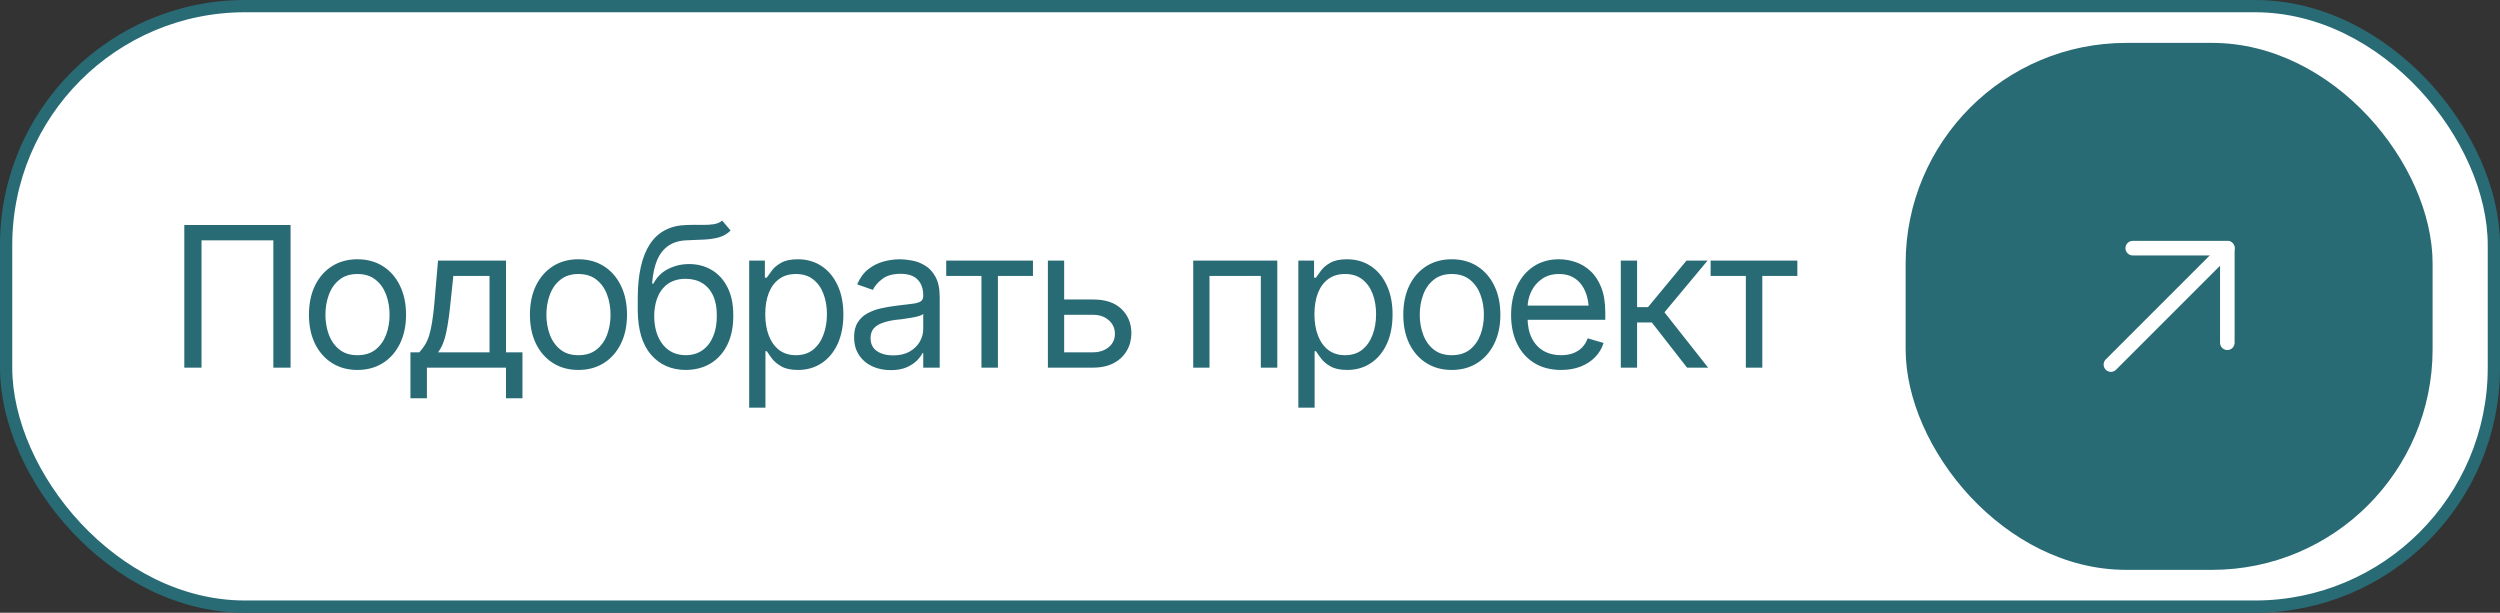 <?xml version="1.0" encoding="UTF-8"?> <svg xmlns="http://www.w3.org/2000/svg" width="204" height="50" viewBox="0 0 204 50" fill="none"><rect x="0" y="0" width="204" height="50" fill="#333333" stroke="none"/><rect x="0.5" y="0.5" width="203" height="49" rx="19.5" fill="white"></rect><rect x="0.5" y="0.5" width="203" height="49" rx="19.5" stroke="#286B75"></rect><path d="M23.711 18.359V30H22.305V19.609H16.445V30H15.039V18.359H23.711ZM29.164 30.188C28.378 30.188 27.688 30 27.094 29.625C26.5 29.25 26.037 28.724 25.703 28.047C25.375 27.37 25.211 26.583 25.211 25.688C25.211 24.776 25.375 23.982 25.703 23.305C26.037 22.622 26.5 22.094 27.094 21.719C27.688 21.344 28.378 21.156 29.164 21.156C29.956 21.156 30.648 21.344 31.242 21.719C31.836 22.094 32.3 22.622 32.633 23.305C32.966 23.982 33.133 24.776 33.133 25.688C33.133 26.583 32.966 27.37 32.633 28.047C32.3 28.724 31.836 29.25 31.242 29.625C30.648 30 29.956 30.188 29.164 30.188ZM29.164 28.984C29.768 28.984 30.263 28.831 30.648 28.523C31.034 28.216 31.32 27.812 31.508 27.312C31.695 26.807 31.789 26.266 31.789 25.688C31.789 25.099 31.695 24.552 31.508 24.047C31.32 23.542 31.034 23.135 30.648 22.828C30.263 22.516 29.768 22.359 29.164 22.359C28.57 22.359 28.081 22.516 27.695 22.828C27.31 23.135 27.023 23.542 26.836 24.047C26.648 24.552 26.555 25.099 26.555 25.688C26.555 26.266 26.648 26.807 26.836 27.312C27.023 27.812 27.31 28.216 27.695 28.523C28.081 28.831 28.57 28.984 29.164 28.984ZM33.492 32.5V28.75H34.211C34.388 28.562 34.542 28.362 34.672 28.148C34.807 27.935 34.922 27.68 35.016 27.383C35.109 27.081 35.19 26.716 35.258 26.289C35.331 25.862 35.393 25.344 35.445 24.734L35.742 21.266H41.289V28.75H42.633V32.5H41.289V30H34.836V32.5H33.492ZM35.742 28.75H39.945V22.516H36.992L36.758 24.734C36.669 25.646 36.555 26.443 36.414 27.125C36.273 27.807 36.05 28.349 35.742 28.75ZM47.195 30.188C46.409 30.188 45.719 30 45.125 29.625C44.531 29.25 44.068 28.724 43.734 28.047C43.406 27.37 43.242 26.583 43.242 25.688C43.242 24.776 43.406 23.982 43.734 23.305C44.068 22.622 44.531 22.094 45.125 21.719C45.719 21.344 46.409 21.156 47.195 21.156C47.987 21.156 48.68 21.344 49.273 21.719C49.867 22.094 50.331 22.622 50.664 23.305C50.997 23.982 51.164 24.776 51.164 25.688C51.164 26.583 50.997 27.37 50.664 28.047C50.331 28.724 49.867 29.25 49.273 29.625C48.68 30 47.987 30.188 47.195 30.188ZM47.195 28.984C47.8 28.984 48.294 28.831 48.68 28.523C49.065 28.216 49.352 27.812 49.539 27.312C49.727 26.807 49.82 26.266 49.82 25.688C49.82 25.099 49.727 24.552 49.539 24.047C49.352 23.542 49.065 23.135 48.68 22.828C48.294 22.516 47.8 22.359 47.195 22.359C46.602 22.359 46.112 22.516 45.727 22.828C45.341 23.135 45.055 23.542 44.867 24.047C44.68 24.552 44.586 25.099 44.586 25.688C44.586 26.266 44.68 26.807 44.867 27.312C45.055 27.812 45.341 28.216 45.727 28.523C46.112 28.831 46.602 28.984 47.195 28.984ZM58.93 18L59.617 18.812C59.352 19.073 59.044 19.255 58.695 19.359C58.346 19.458 57.95 19.521 57.508 19.547C57.07 19.568 56.581 19.588 56.039 19.609C55.435 19.63 54.935 19.779 54.539 20.055C54.143 20.326 53.836 20.719 53.617 21.234C53.404 21.75 53.268 22.385 53.211 23.141H53.32C53.612 22.594 54.018 22.193 54.539 21.938C55.065 21.677 55.628 21.547 56.227 21.547C56.909 21.547 57.521 21.706 58.062 22.023C58.609 22.341 59.042 22.812 59.359 23.438C59.682 24.062 59.841 24.833 59.836 25.75C59.841 26.662 59.682 27.451 59.359 28.117C59.036 28.779 58.583 29.289 58 29.648C57.417 30.003 56.737 30.182 55.961 30.188C54.784 30.182 53.836 29.766 53.117 28.938C52.404 28.104 52.044 26.88 52.039 25.266V24.344C52.044 22.396 52.375 20.922 53.031 19.922C53.693 18.917 54.69 18.396 56.023 18.359C56.492 18.344 56.909 18.341 57.273 18.352C57.643 18.357 57.964 18.338 58.234 18.297C58.51 18.255 58.742 18.156 58.93 18ZM55.961 28.984C56.487 28.979 56.938 28.846 57.312 28.586C57.693 28.32 57.984 27.945 58.188 27.461C58.396 26.977 58.497 26.406 58.492 25.75C58.497 25.115 58.396 24.573 58.188 24.125C57.984 23.677 57.69 23.336 57.305 23.102C56.925 22.867 56.466 22.75 55.93 22.75C55.539 22.75 55.188 22.818 54.875 22.953C54.568 23.083 54.305 23.279 54.086 23.539C53.867 23.794 53.698 24.107 53.578 24.477C53.458 24.846 53.393 25.271 53.383 25.75C53.383 26.724 53.612 27.505 54.07 28.094C54.529 28.682 55.159 28.979 55.961 28.984ZM61.133 33.266V21.266H62.414V22.656H62.57C62.669 22.505 62.807 22.312 62.984 22.078C63.161 21.838 63.417 21.625 63.75 21.438C64.083 21.25 64.534 21.156 65.102 21.156C65.836 21.156 66.482 21.341 67.039 21.711C67.596 22.076 68.031 22.596 68.344 23.273C68.662 23.945 68.82 24.74 68.82 25.656C68.82 26.578 68.664 27.38 68.352 28.062C68.039 28.74 67.604 29.263 67.047 29.633C66.49 30.003 65.846 30.188 65.117 30.188C64.56 30.188 64.112 30.094 63.773 29.906C63.435 29.713 63.175 29.497 62.992 29.258C62.81 29.013 62.669 28.812 62.57 28.656H62.461V33.266H61.133ZM64.945 28.984C65.503 28.984 65.969 28.836 66.344 28.539C66.719 28.237 67 27.833 67.188 27.328C67.38 26.823 67.477 26.26 67.477 25.641C67.477 25.026 67.383 24.471 67.195 23.977C67.008 23.482 66.727 23.088 66.352 22.797C65.982 22.505 65.513 22.359 64.945 22.359C64.398 22.359 63.94 22.497 63.57 22.773C63.2 23.044 62.919 23.427 62.727 23.922C62.539 24.412 62.445 24.984 62.445 25.641C62.445 26.297 62.542 26.878 62.734 27.383C62.927 27.883 63.208 28.276 63.578 28.562C63.953 28.844 64.409 28.984 64.945 28.984ZM72.68 30.203C72.128 30.203 71.625 30.099 71.172 29.891C70.719 29.677 70.359 29.37 70.094 28.969C69.828 28.568 69.695 28.083 69.695 27.516C69.695 27.016 69.794 26.612 69.992 26.305C70.19 25.992 70.453 25.747 70.781 25.57C71.115 25.388 71.479 25.253 71.875 25.164C72.276 25.076 72.68 25.005 73.086 24.953C73.617 24.885 74.047 24.833 74.375 24.797C74.708 24.76 74.951 24.698 75.102 24.609C75.258 24.521 75.336 24.37 75.336 24.156V24.109C75.336 23.552 75.182 23.12 74.875 22.812C74.573 22.5 74.112 22.344 73.492 22.344C72.857 22.344 72.357 22.484 71.992 22.766C71.628 23.042 71.372 23.338 71.227 23.656L69.945 23.203C70.174 22.672 70.479 22.258 70.859 21.961C71.245 21.664 71.662 21.456 72.109 21.336C72.562 21.216 73.008 21.156 73.445 21.156C73.727 21.156 74.049 21.19 74.414 21.258C74.779 21.32 75.133 21.456 75.477 21.664C75.826 21.867 76.112 22.177 76.336 22.594C76.565 23.005 76.68 23.557 76.68 24.25V30H75.336V28.812H75.273C75.185 29 75.034 29.203 74.82 29.422C74.607 29.635 74.323 29.82 73.969 29.977C73.62 30.128 73.19 30.203 72.68 30.203ZM72.883 29C73.414 29 73.862 28.896 74.227 28.688C74.591 28.479 74.867 28.211 75.055 27.883C75.242 27.549 75.336 27.203 75.336 26.844V25.609C75.279 25.677 75.154 25.74 74.961 25.797C74.773 25.849 74.555 25.896 74.305 25.938C74.06 25.979 73.82 26.016 73.586 26.047C73.352 26.073 73.164 26.094 73.023 26.109C72.674 26.156 72.349 26.232 72.047 26.336C71.745 26.435 71.5 26.583 71.312 26.781C71.13 26.979 71.039 27.25 71.039 27.594C71.039 28.057 71.211 28.409 71.555 28.648C71.904 28.883 72.346 29 72.883 29ZM77.211 22.516V21.266H84.289V22.516H81.43V30H80.086V22.516H77.211ZM86.664 24.438H89.164C90.185 24.432 90.966 24.69 91.508 25.211C92.049 25.732 92.32 26.391 92.32 27.188C92.32 27.708 92.198 28.182 91.953 28.609C91.713 29.031 91.359 29.37 90.891 29.625C90.422 29.875 89.846 30 89.164 30H85.508V21.266H86.836V28.75H89.164C89.69 28.75 90.122 28.612 90.461 28.336C90.805 28.055 90.977 27.693 90.977 27.25C90.977 26.787 90.805 26.409 90.461 26.117C90.122 25.826 89.69 25.682 89.164 25.688H86.664V24.438ZM97.367 30V21.266H104.227V30H102.883V22.516H98.695V30H97.367ZM105.945 33.266V21.266H107.227V22.656H107.383C107.482 22.505 107.62 22.312 107.797 22.078C107.974 21.838 108.229 21.625 108.562 21.438C108.896 21.25 109.346 21.156 109.914 21.156C110.648 21.156 111.294 21.341 111.852 21.711C112.409 22.076 112.844 22.596 113.156 23.273C113.474 23.945 113.633 24.74 113.633 25.656C113.633 26.578 113.477 27.38 113.164 28.062C112.852 28.74 112.417 29.263 111.859 29.633C111.302 30.003 110.659 30.188 109.93 30.188C109.372 30.188 108.924 30.094 108.586 29.906C108.247 29.713 107.987 29.497 107.805 29.258C107.622 29.013 107.482 28.812 107.383 28.656H107.273V33.266H105.945ZM109.758 28.984C110.315 28.984 110.781 28.836 111.156 28.539C111.531 28.237 111.812 27.833 112 27.328C112.193 26.823 112.289 26.26 112.289 25.641C112.289 25.026 112.195 24.471 112.008 23.977C111.82 23.482 111.539 23.088 111.164 22.797C110.794 22.505 110.326 22.359 109.758 22.359C109.211 22.359 108.753 22.497 108.383 22.773C108.013 23.044 107.732 23.427 107.539 23.922C107.352 24.412 107.258 24.984 107.258 25.641C107.258 26.297 107.354 26.878 107.547 27.383C107.74 27.883 108.021 28.276 108.391 28.562C108.766 28.844 109.221 28.984 109.758 28.984ZM118.461 30.188C117.674 30.188 116.984 30 116.391 29.625C115.797 29.25 115.333 28.724 115 28.047C114.672 27.37 114.508 26.583 114.508 25.688C114.508 24.776 114.672 23.982 115 23.305C115.333 22.622 115.797 22.094 116.391 21.719C116.984 21.344 117.674 21.156 118.461 21.156C119.253 21.156 119.945 21.344 120.539 21.719C121.133 22.094 121.596 22.622 121.93 23.305C122.263 23.982 122.43 24.776 122.43 25.688C122.43 26.583 122.263 27.37 121.93 28.047C121.596 28.724 121.133 29.25 120.539 29.625C119.945 30 119.253 30.188 118.461 30.188ZM118.461 28.984C119.065 28.984 119.56 28.831 119.945 28.523C120.331 28.216 120.617 27.812 120.805 27.312C120.992 26.807 121.086 26.266 121.086 25.688C121.086 25.099 120.992 24.552 120.805 24.047C120.617 23.542 120.331 23.135 119.945 22.828C119.56 22.516 119.065 22.359 118.461 22.359C117.867 22.359 117.378 22.516 116.992 22.828C116.607 23.135 116.32 23.542 116.133 24.047C115.945 24.552 115.852 25.099 115.852 25.688C115.852 26.266 115.945 26.807 116.133 27.312C116.32 27.812 116.607 28.216 116.992 28.523C117.378 28.831 117.867 28.984 118.461 28.984ZM127.383 30.188C126.544 30.188 125.818 30 125.203 29.625C124.594 29.25 124.125 28.727 123.797 28.055C123.469 27.378 123.305 26.594 123.305 25.703C123.305 24.807 123.466 24.018 123.789 23.336C124.112 22.654 124.565 22.12 125.148 21.734C125.737 21.349 126.424 21.156 127.211 21.156C127.664 21.156 128.115 21.232 128.562 21.383C129.01 21.534 129.417 21.779 129.781 22.117C130.151 22.456 130.445 22.904 130.664 23.461C130.883 24.018 130.992 24.703 130.992 25.516V26.094H124.258V24.938H130.266L129.648 25.375C129.648 24.792 129.557 24.273 129.375 23.82C129.193 23.367 128.919 23.01 128.555 22.75C128.195 22.49 127.747 22.359 127.211 22.359C126.674 22.359 126.214 22.492 125.828 22.758C125.448 23.018 125.156 23.359 124.953 23.781C124.75 24.203 124.648 24.656 124.648 25.141V25.906C124.648 26.568 124.763 27.128 124.992 27.586C125.221 28.044 125.542 28.393 125.953 28.633C126.365 28.867 126.841 28.984 127.383 28.984C127.732 28.984 128.049 28.935 128.336 28.836C128.622 28.732 128.87 28.578 129.078 28.375C129.286 28.167 129.445 27.912 129.555 27.609L130.852 27.984C130.716 28.422 130.487 28.807 130.164 29.141C129.846 29.469 129.451 29.727 128.977 29.914C128.503 30.096 127.971 30.188 127.383 30.188ZM132.258 30V21.266H133.586V25.062H134.477L137.617 21.266H139.336L135.82 25.484L139.383 30H137.664L134.789 26.312H133.586V30H132.258ZM139.586 22.516V21.266H146.664V22.516H143.805V30H142.461V22.516H139.586Z" fill="#286B75"></path><rect x="155.5" y="3.5" width="43" height="43" rx="18" fill="#286B75"></rect><g clip-path="url(#clip0_6159_211)"><path d="M172.25 29.75L181.75 20.25" stroke="white" stroke-width="1.188" stroke-linecap="round" stroke-linejoin="round"></path><path d="M174.031 20.25H181.75V27.969" stroke="white" stroke-width="1.188" stroke-linecap="round" stroke-linejoin="round"></path></g><defs><clipPath id="clip0_6159_211"><rect width="19" height="19" fill="white" transform="translate(167.5 15.5)"></rect></clipPath></defs></svg> 
